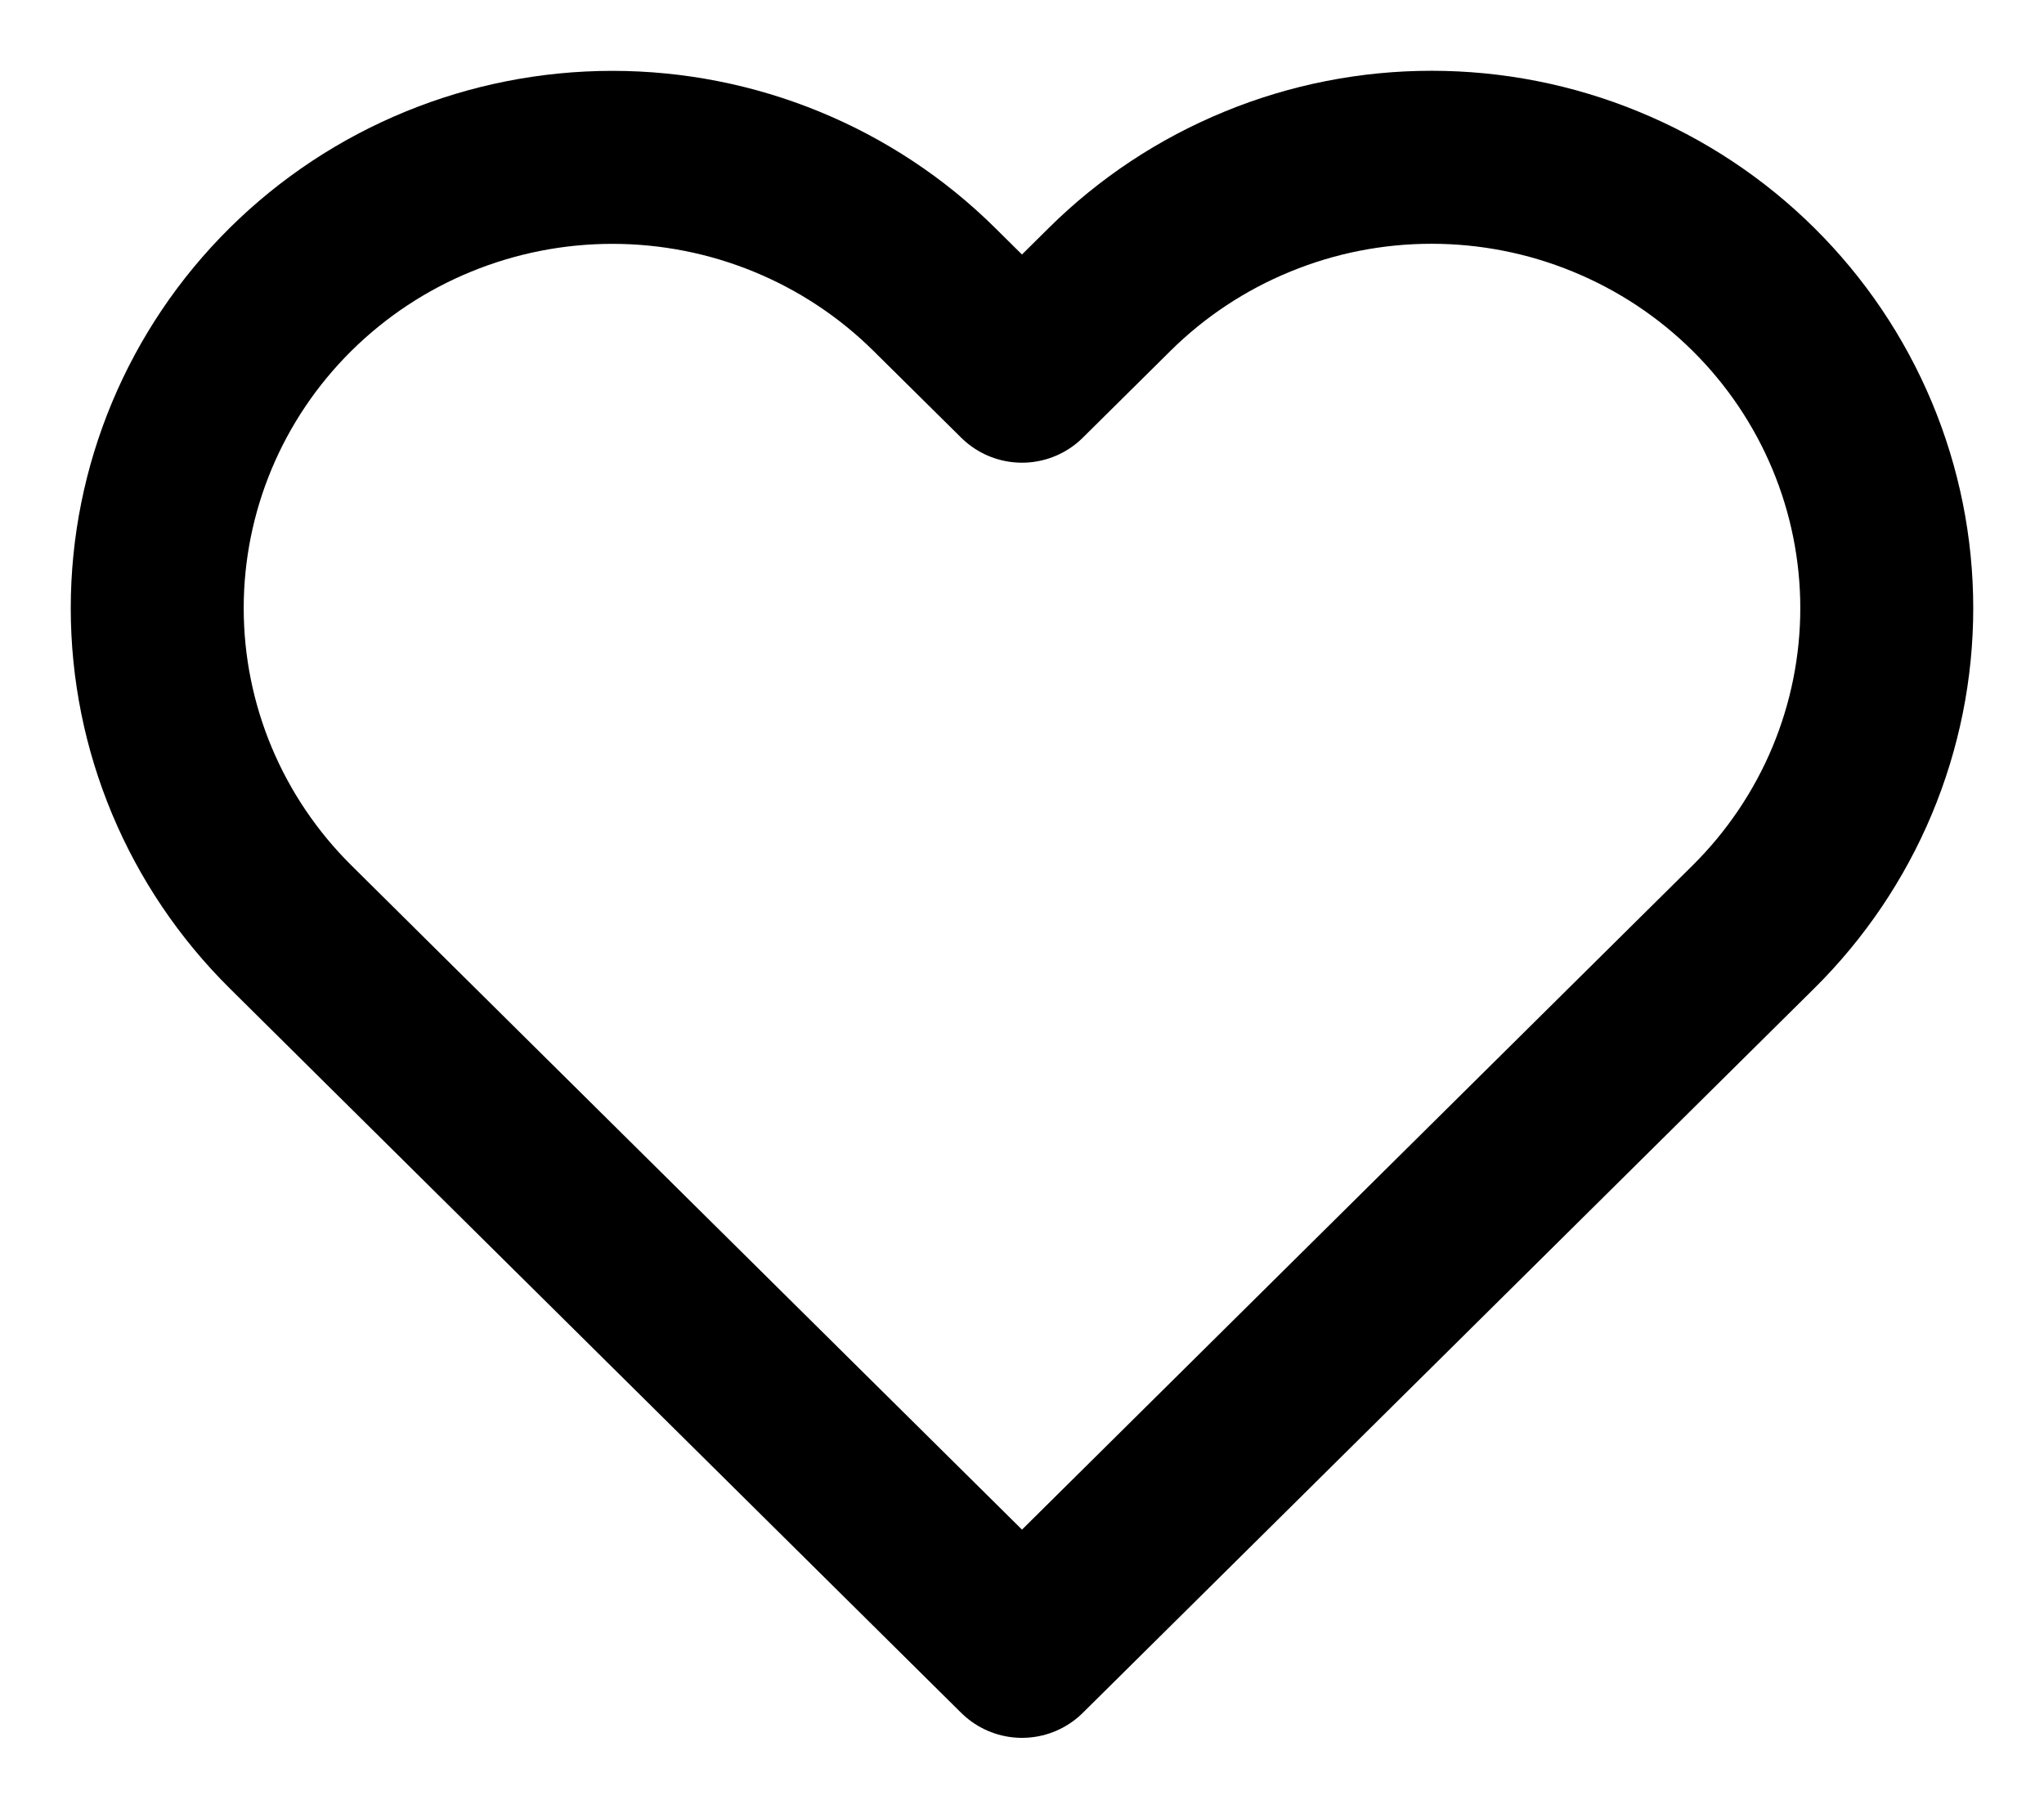 <svg width="26" height="23" viewBox="0 0 26 23" fill="none" xmlns="http://www.w3.org/2000/svg">
<path d="M22.304 3.68C21.766 3.147 21.128 2.725 20.425 2.437C19.723 2.148 18.97 2 18.209 2C17.449 2 16.696 2.148 15.994 2.437C15.291 2.725 14.653 3.147 14.115 3.68L13 4.784L11.884 3.68C10.798 2.605 9.326 2.001 7.79 2.001C6.254 2.001 4.782 2.605 3.696 3.68C2.61 4.755 2 6.213 2 7.734C2 9.254 2.61 10.712 3.696 11.787L4.811 12.892L13 21L21.188 12.892L22.304 11.787C22.841 11.255 23.268 10.623 23.559 9.928C23.85 9.232 24 8.487 24 7.734C24 6.981 23.85 6.235 23.559 5.54C23.268 4.844 22.841 4.212 22.304 3.68Z" stroke="black" stroke-width="2.2" stroke-linecap="round" stroke-linejoin="round"/>
</svg>
